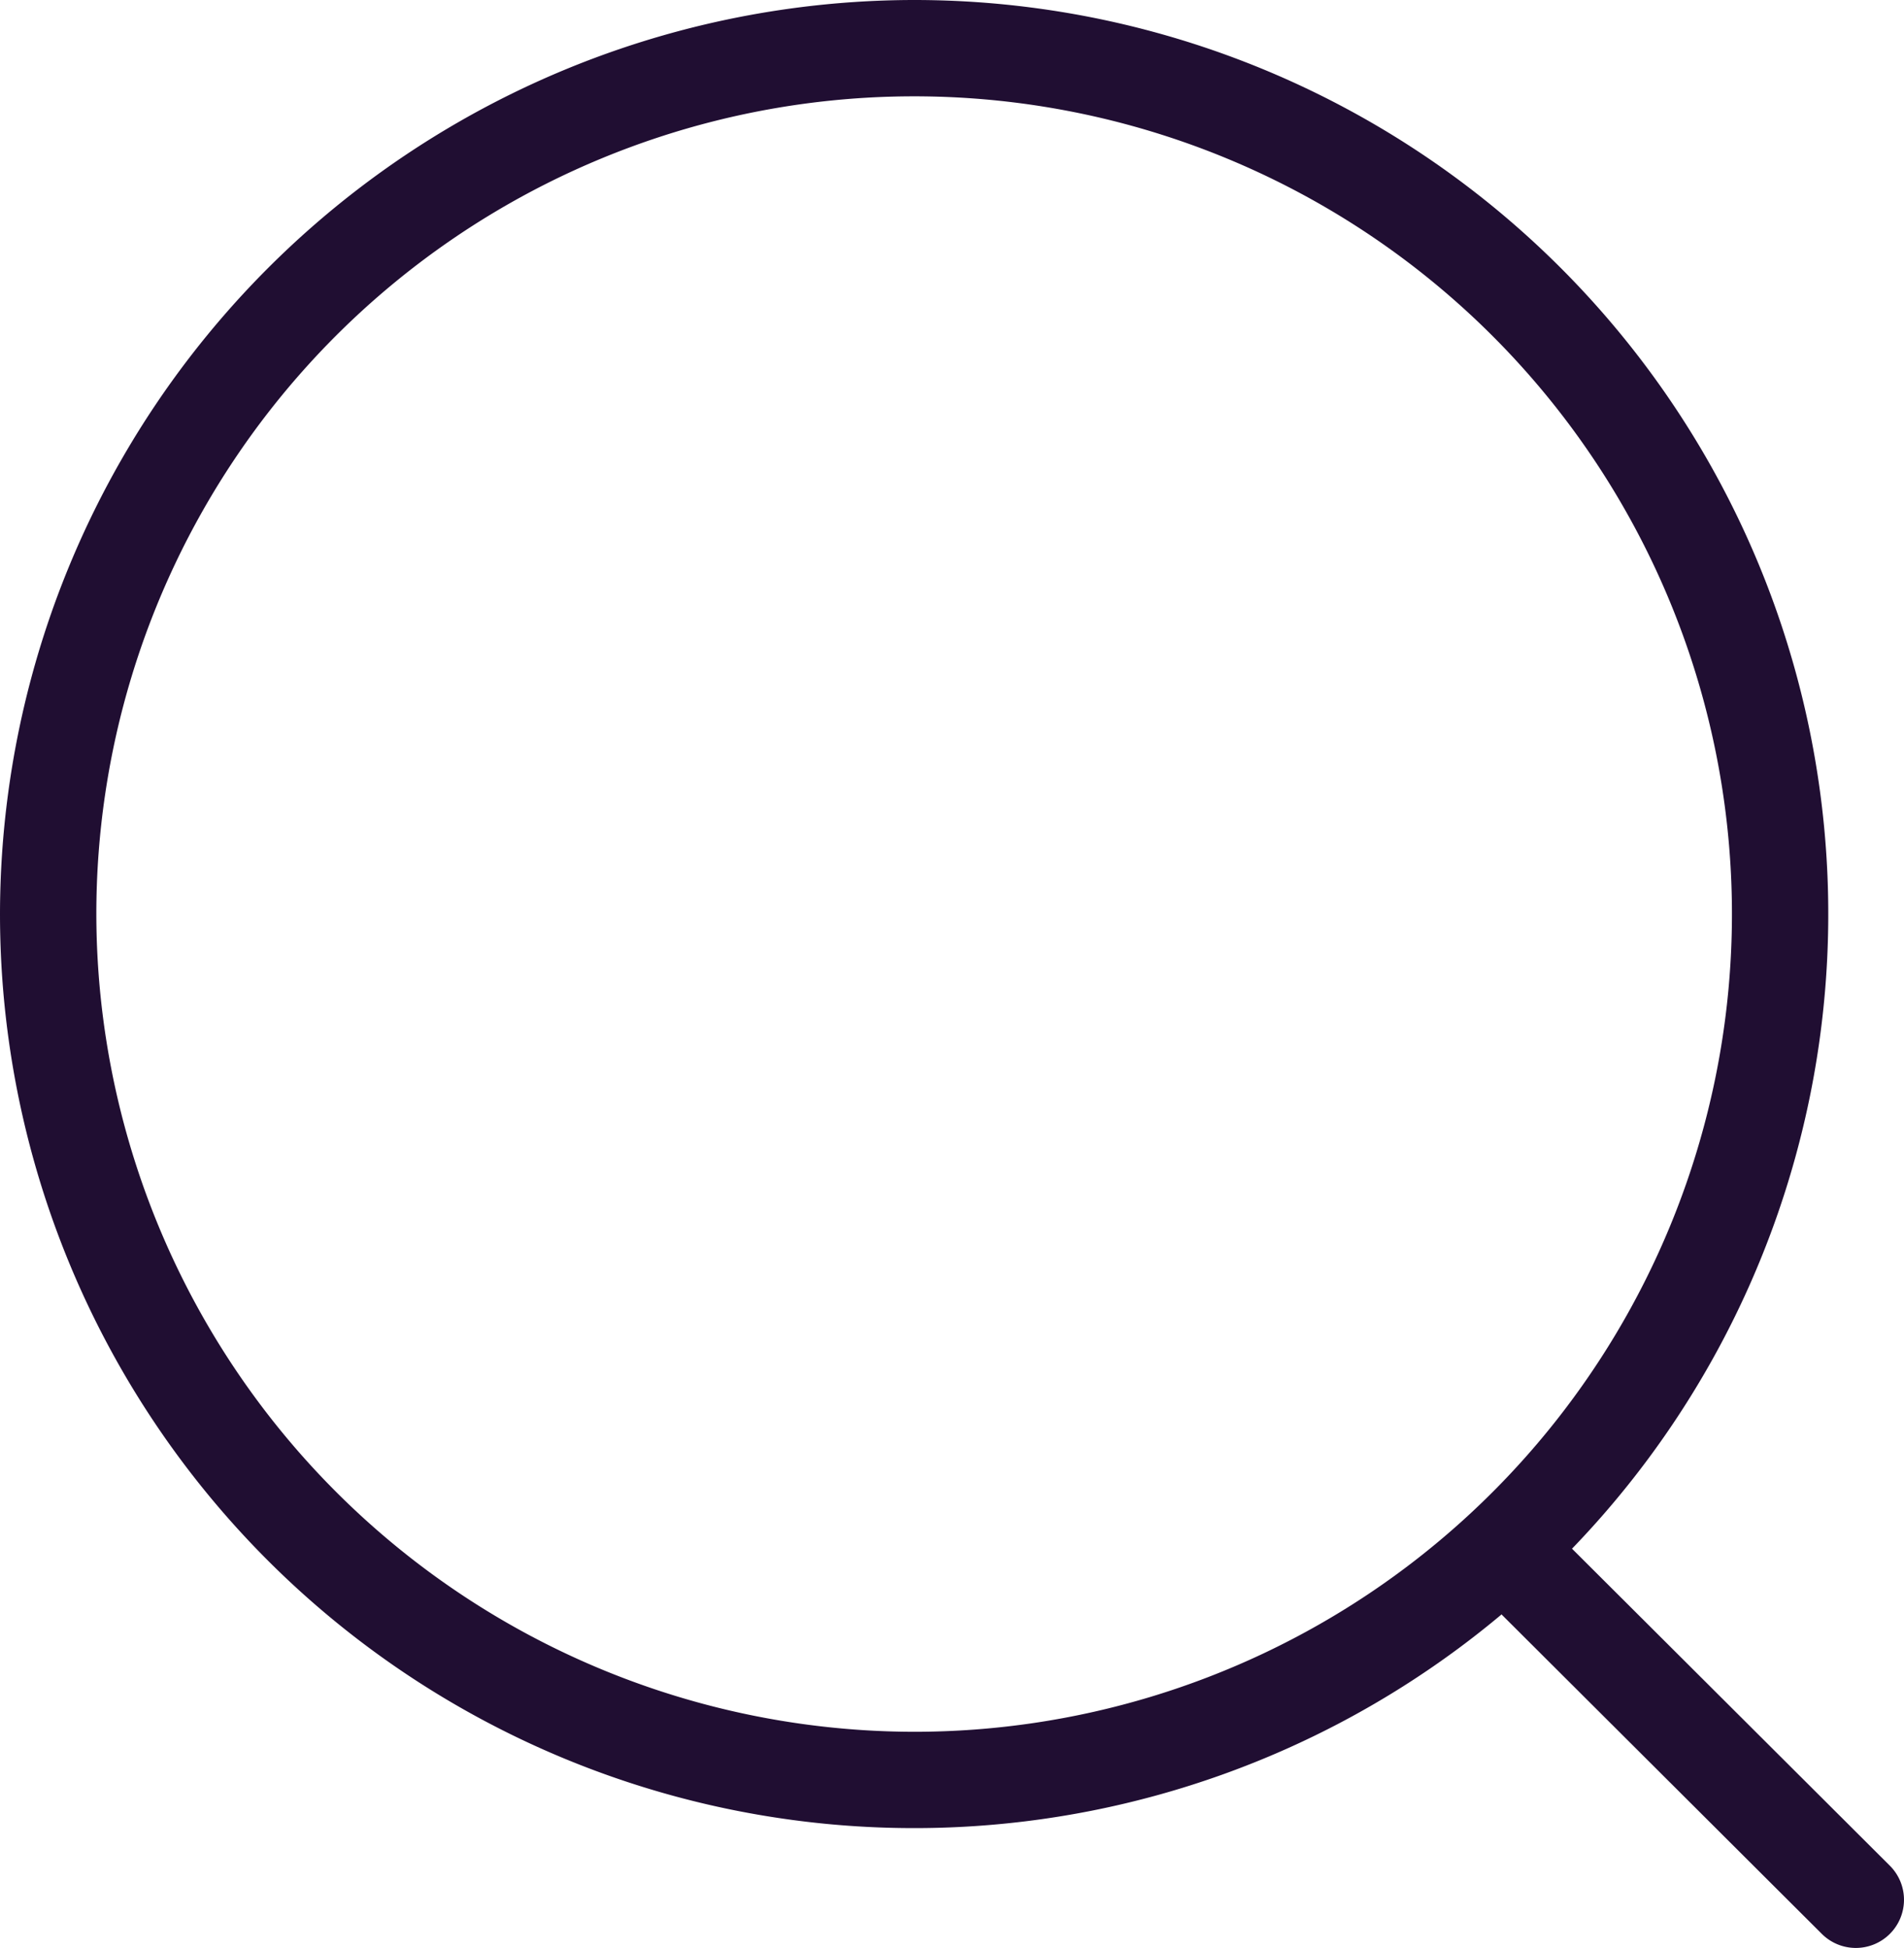 <svg xmlns="http://www.w3.org/2000/svg" width="19.764" height="20.222" viewBox="0 0 19.764 20.222"><g transform="translate(-0.278 -0.278)"><path d="M8.989-.5A9.489,9.489,0,1,1-.5,8.989,9.5,9.5,0,0,1,8.989-.5Zm0,17.978A8.489,8.489,0,1,0,.5,8.989,8.5,8.5,0,0,0,8.989,17.478Z" transform="translate(0.778 0.778)" fill="#200e32"/><path d="M3.524,4.015a.5.5,0,0,1-.353-.146L-.353.354a.5.5,0,0,1,0-.707.5.5,0,0,1,.707,0L3.877,3.161a.5.5,0,0,1-.353.854Z" transform="translate(16.018 16.485)" fill="#200e32"/></g></svg>